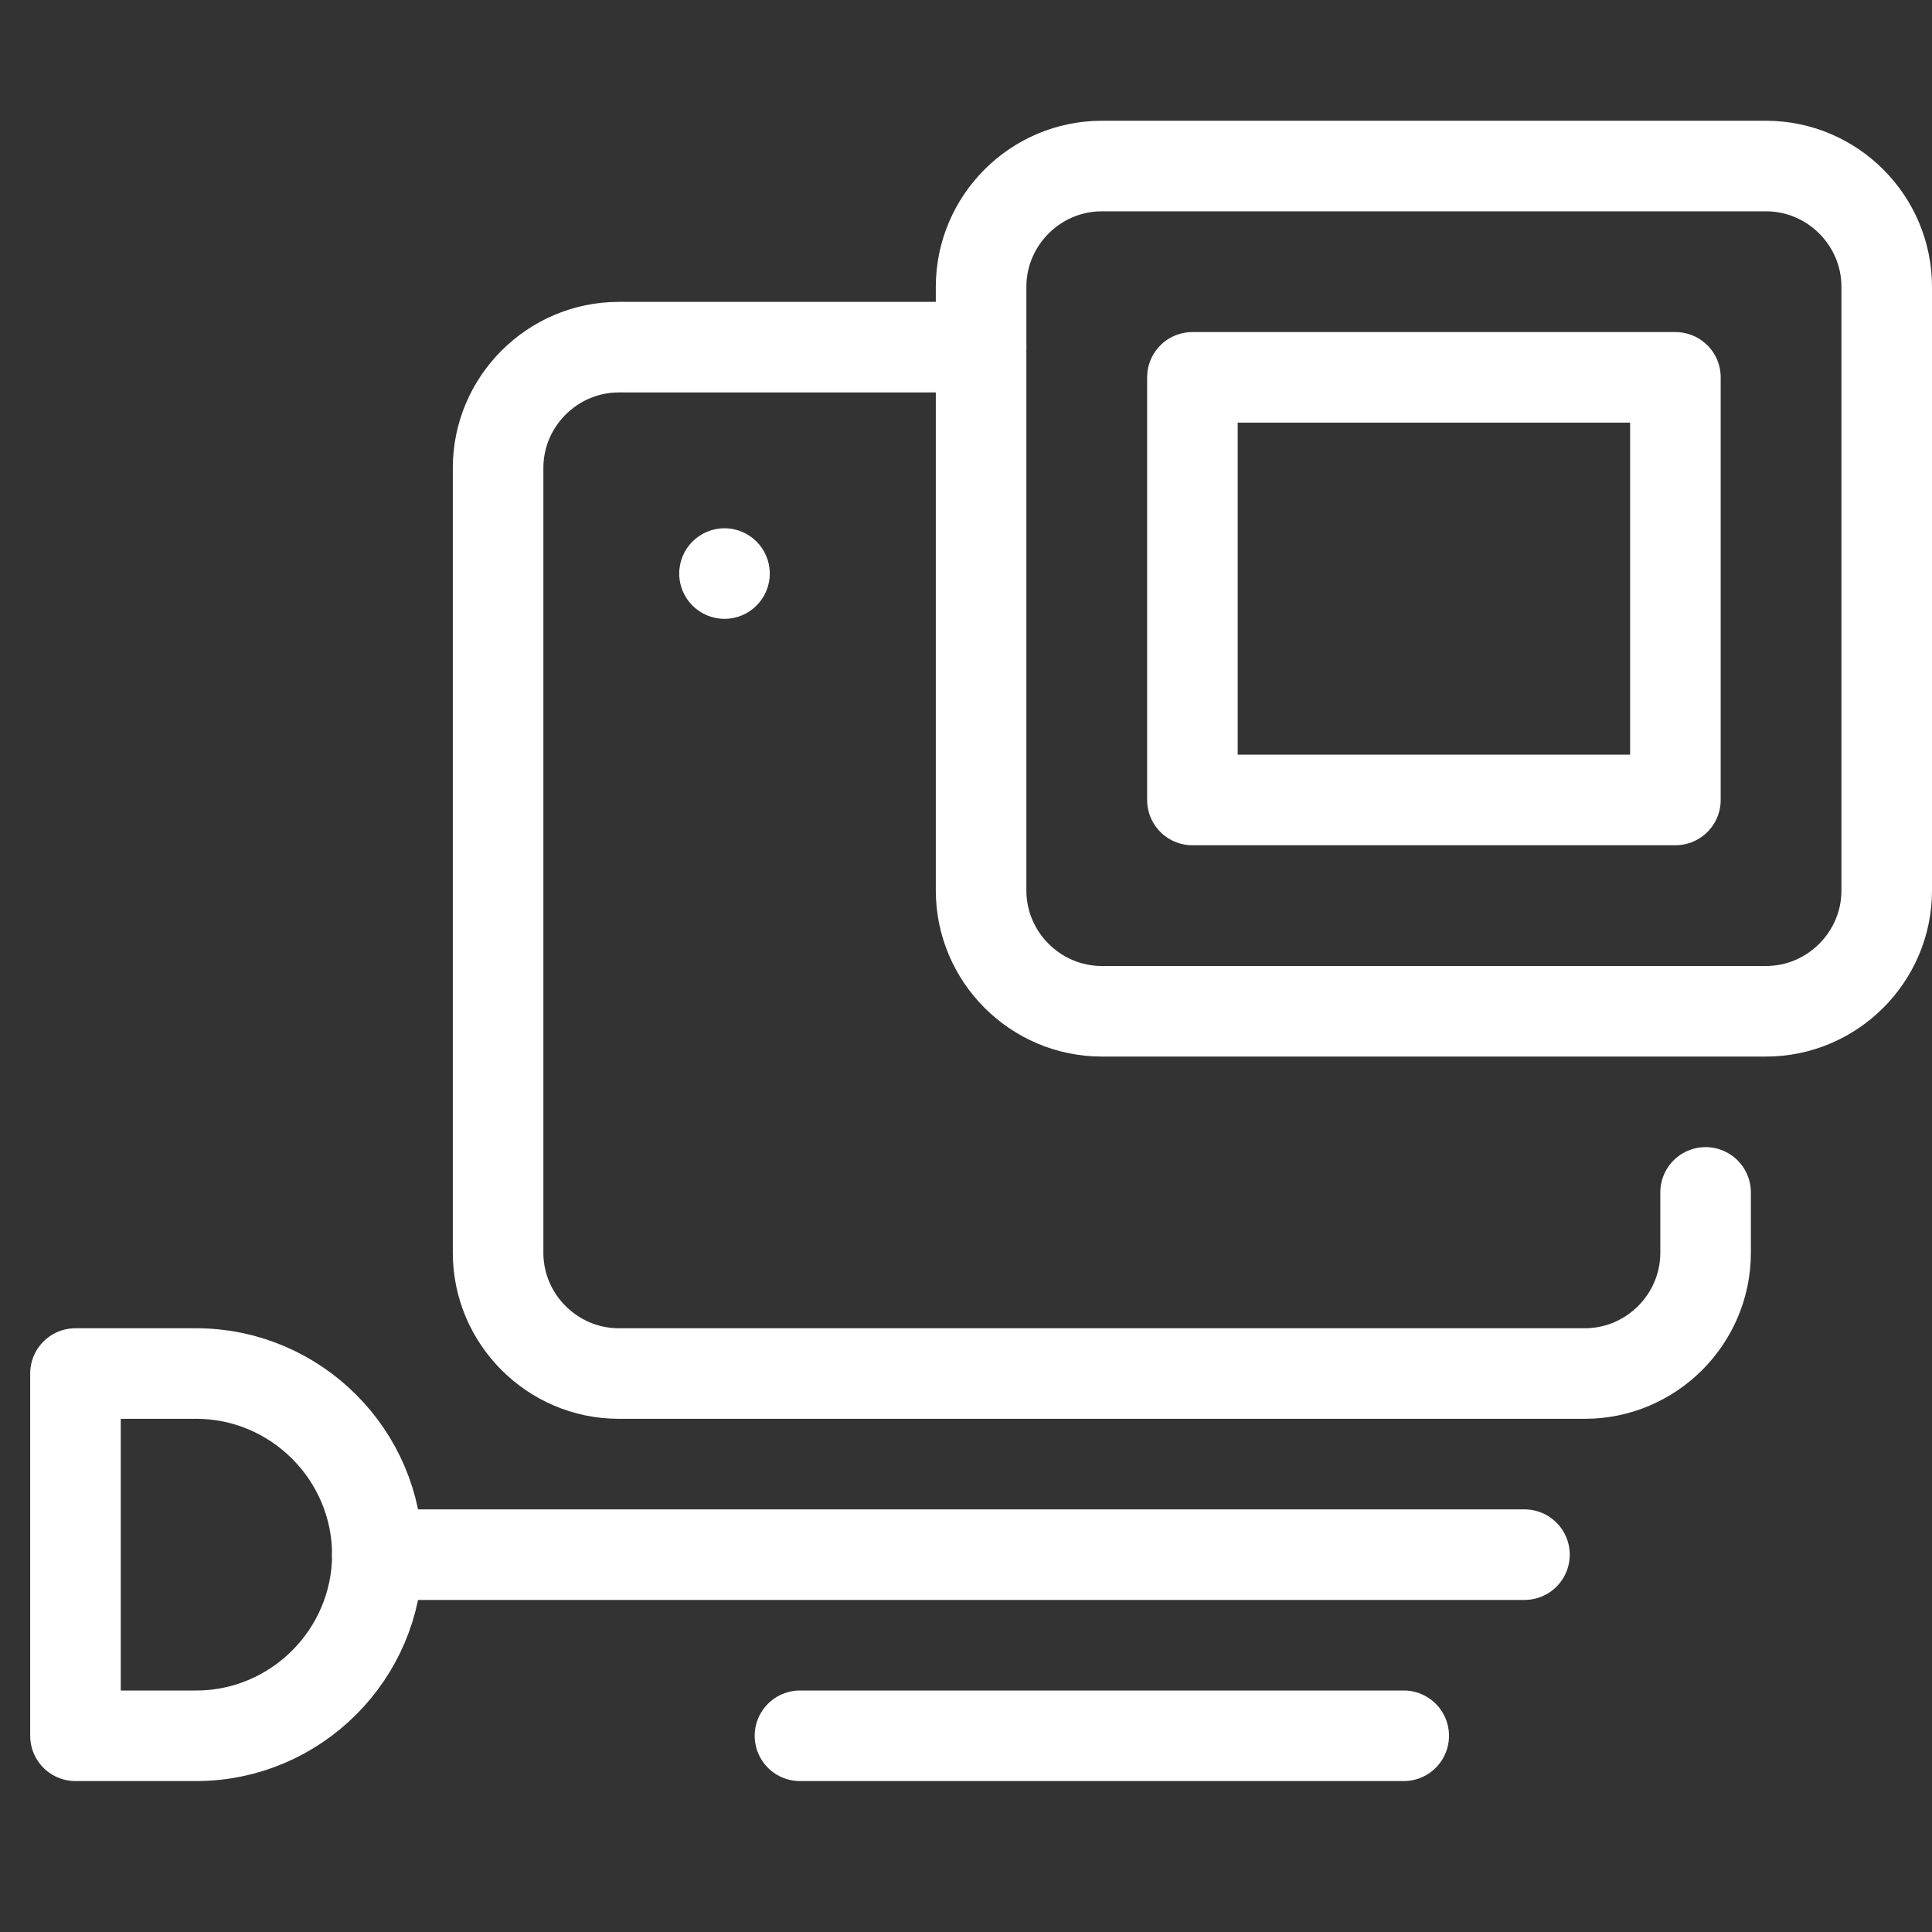 <?xml version="1.0" encoding="utf-8"?>
<!-- Generator: Adobe Illustrator 21.0.0, SVG Export Plug-In . SVG Version: 6.00 Build 0)  -->
<svg version="1.1" id="Layer_1" xmlns="http://www.w3.org/2000/svg" xmlns:xlink="http://www.w3.org/1999/xlink" x="0px" y="0px"
	 viewBox="0 0 64 64" style="enable-background:new 0 0 64 64;" xml:space="preserve">
<rect x="0" y="0" width="64" height="64" fill="#333333" stroke="none"/>
<style type="text/css">
	.st0{fill:#FFFFFF;}
	.st1{fill:none;stroke:#FFFFFF;stroke-width:3;stroke-linecap:round;stroke-linejoin:round;stroke-miterlimit:10;}
</style>
<g transform="translate(0.5, 0.5)">
	<circle class="st0" cx="23.5" cy="18.5" r="1.5"/>
	<path class="st1" d="M56,39v2c0,2.2-1.8,4-4,4H20c-2.2,0-4-1.8-4-4V15c0-2.2,1.8-4,4-4h12"/>
	<path class="st1" d="M36,33h22c2.2,0,4-1.8,4-4V9c0-2.2-1.8-4-4-4H36c-2.2,0-4,1.8-4,4v20C32,31.2,33.8,33,36,33z"/>
	<path class="st1" d="M6,57H2V45h4c3.3,0,6,2.7,6,6l0,0C12,54.3,9.3,57,6,57z"/>
	<line class="st1" x1="26" y1="57" x2="46" y2="57"/>
	<line class="st1" x1="12" y1="51" x2="50" y2="51"/>
	<rect x="39" y="12" class="st1" width="16" height="14"/>
</g>
</svg>

